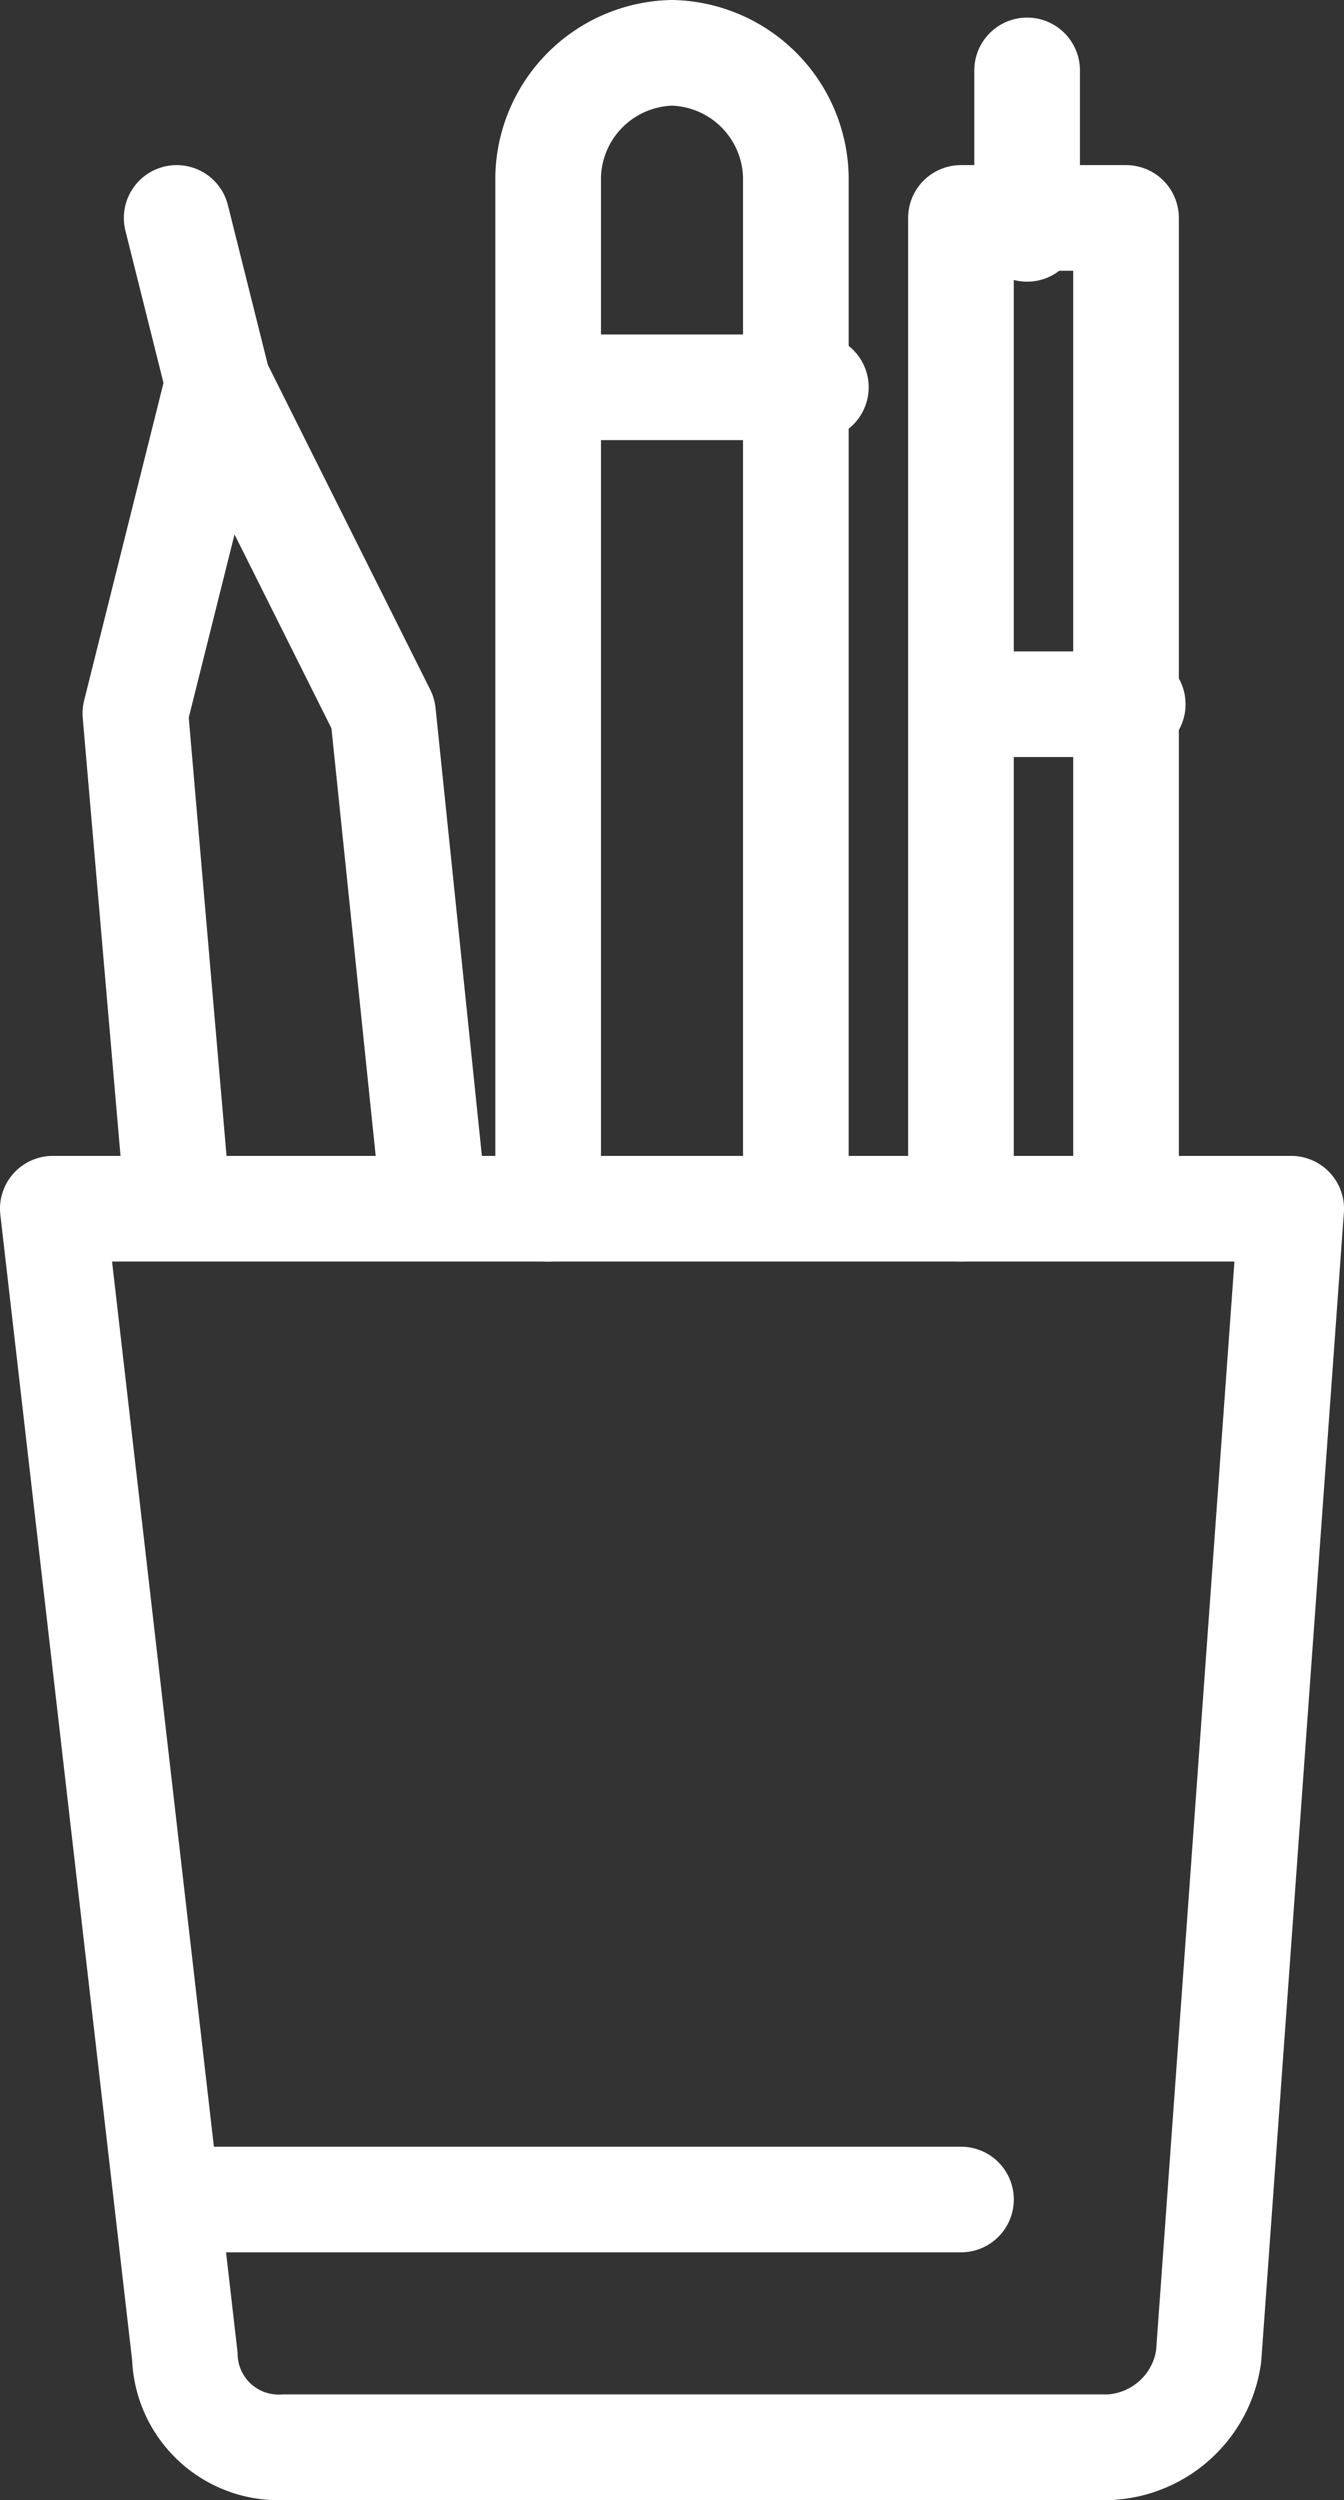 <svg xmlns="http://www.w3.org/2000/svg" width="25.448" height="47.333" viewBox="0 0 25.448 47.333">
  <rect x="0" y="0" width="25.448" height="47.333" fill="#333333" stroke="none"/>
  <g id="core_values_icon" data-name="core values icon" transform="translate(-27.544 -18.26)">
    <g id="icons" transform="translate(28.544 19.26)">
      <g id="Group_769" data-name="Group 769">
        <path id="Path_8683" data-name="Path 8683" d="M77.5,24.5h23.448L99.385,46.229a2,2,0,0,1-1.876,1.72H81.877A1.774,1.774,0,0,1,80,46.229Z" transform="translate(-77.5 -2.615)" fill="none" stroke="#fff" stroke-linecap="round" stroke-linejoin="round" stroke-miterlimit="10" stroke-width="2"/>
        <line id="Line_413" data-name="Line 413" x2="14.851" transform="translate(2.345 40.644)" fill="none" stroke="#fff" stroke-linecap="round" stroke-linejoin="round" stroke-miterlimit="10" stroke-width="2"/>
        <path id="Path_8684" data-name="Path 8684" d="M79.282,29.82,78.5,20.753,80.063,14.5l3.126,6.253.938,9.067" transform="translate(-76.937 -8.247)" fill="none" stroke="#fff" stroke-linecap="round" stroke-linejoin="round" stroke-miterlimit="10" stroke-width="2"/>
        <line id="Line_414" data-name="Line 414" x2="5" transform="translate(9.448 6.333)" fill="none" stroke="#fff" stroke-linecap="round" stroke-linejoin="round" stroke-miterlimit="10" stroke-width="2"/>
        <path id="Path_8685" data-name="Path 8685" d="M91.626,30.946V12.5H88.5V31.259" transform="translate(-71.305 -9.374)" fill="none" stroke="#fff" stroke-linecap="round" stroke-linejoin="round" stroke-miterlimit="10" stroke-width="2"/>
        <line id="Line_415" data-name="Line 415" x2="3" transform="translate(17.448 12.333)" fill="none" stroke="#fff" stroke-linecap="round" stroke-linejoin="round" stroke-miterlimit="10" stroke-width="2"/>
        <line id="Line_416" data-name="Line 416" y1="3" transform="translate(18.448 0.333)" fill="none" stroke="#fff" stroke-linecap="round" stroke-linejoin="round" stroke-miterlimit="10" stroke-width="2"/>
        <line id="Line_417" data-name="Line 417" x1="0.782" y1="3.126" transform="translate(2.345 3.126)" fill="none" stroke="#fff" stroke-linecap="round" stroke-linejoin="round" stroke-miterlimit="10" stroke-width="2"/>
        <path id="Path_8686" data-name="Path 8686" d="M83.5,32.385V12.845A2.4,2.4,0,0,1,85.845,10.5h0a2.4,2.4,0,0,1,2.345,2.345V31.6" transform="translate(-74.121 -10.5)" fill="none" stroke="#fff" stroke-linecap="round" stroke-linejoin="round" stroke-miterlimit="10" stroke-width="2"/>
      </g>
    </g>
  </g>
</svg>
